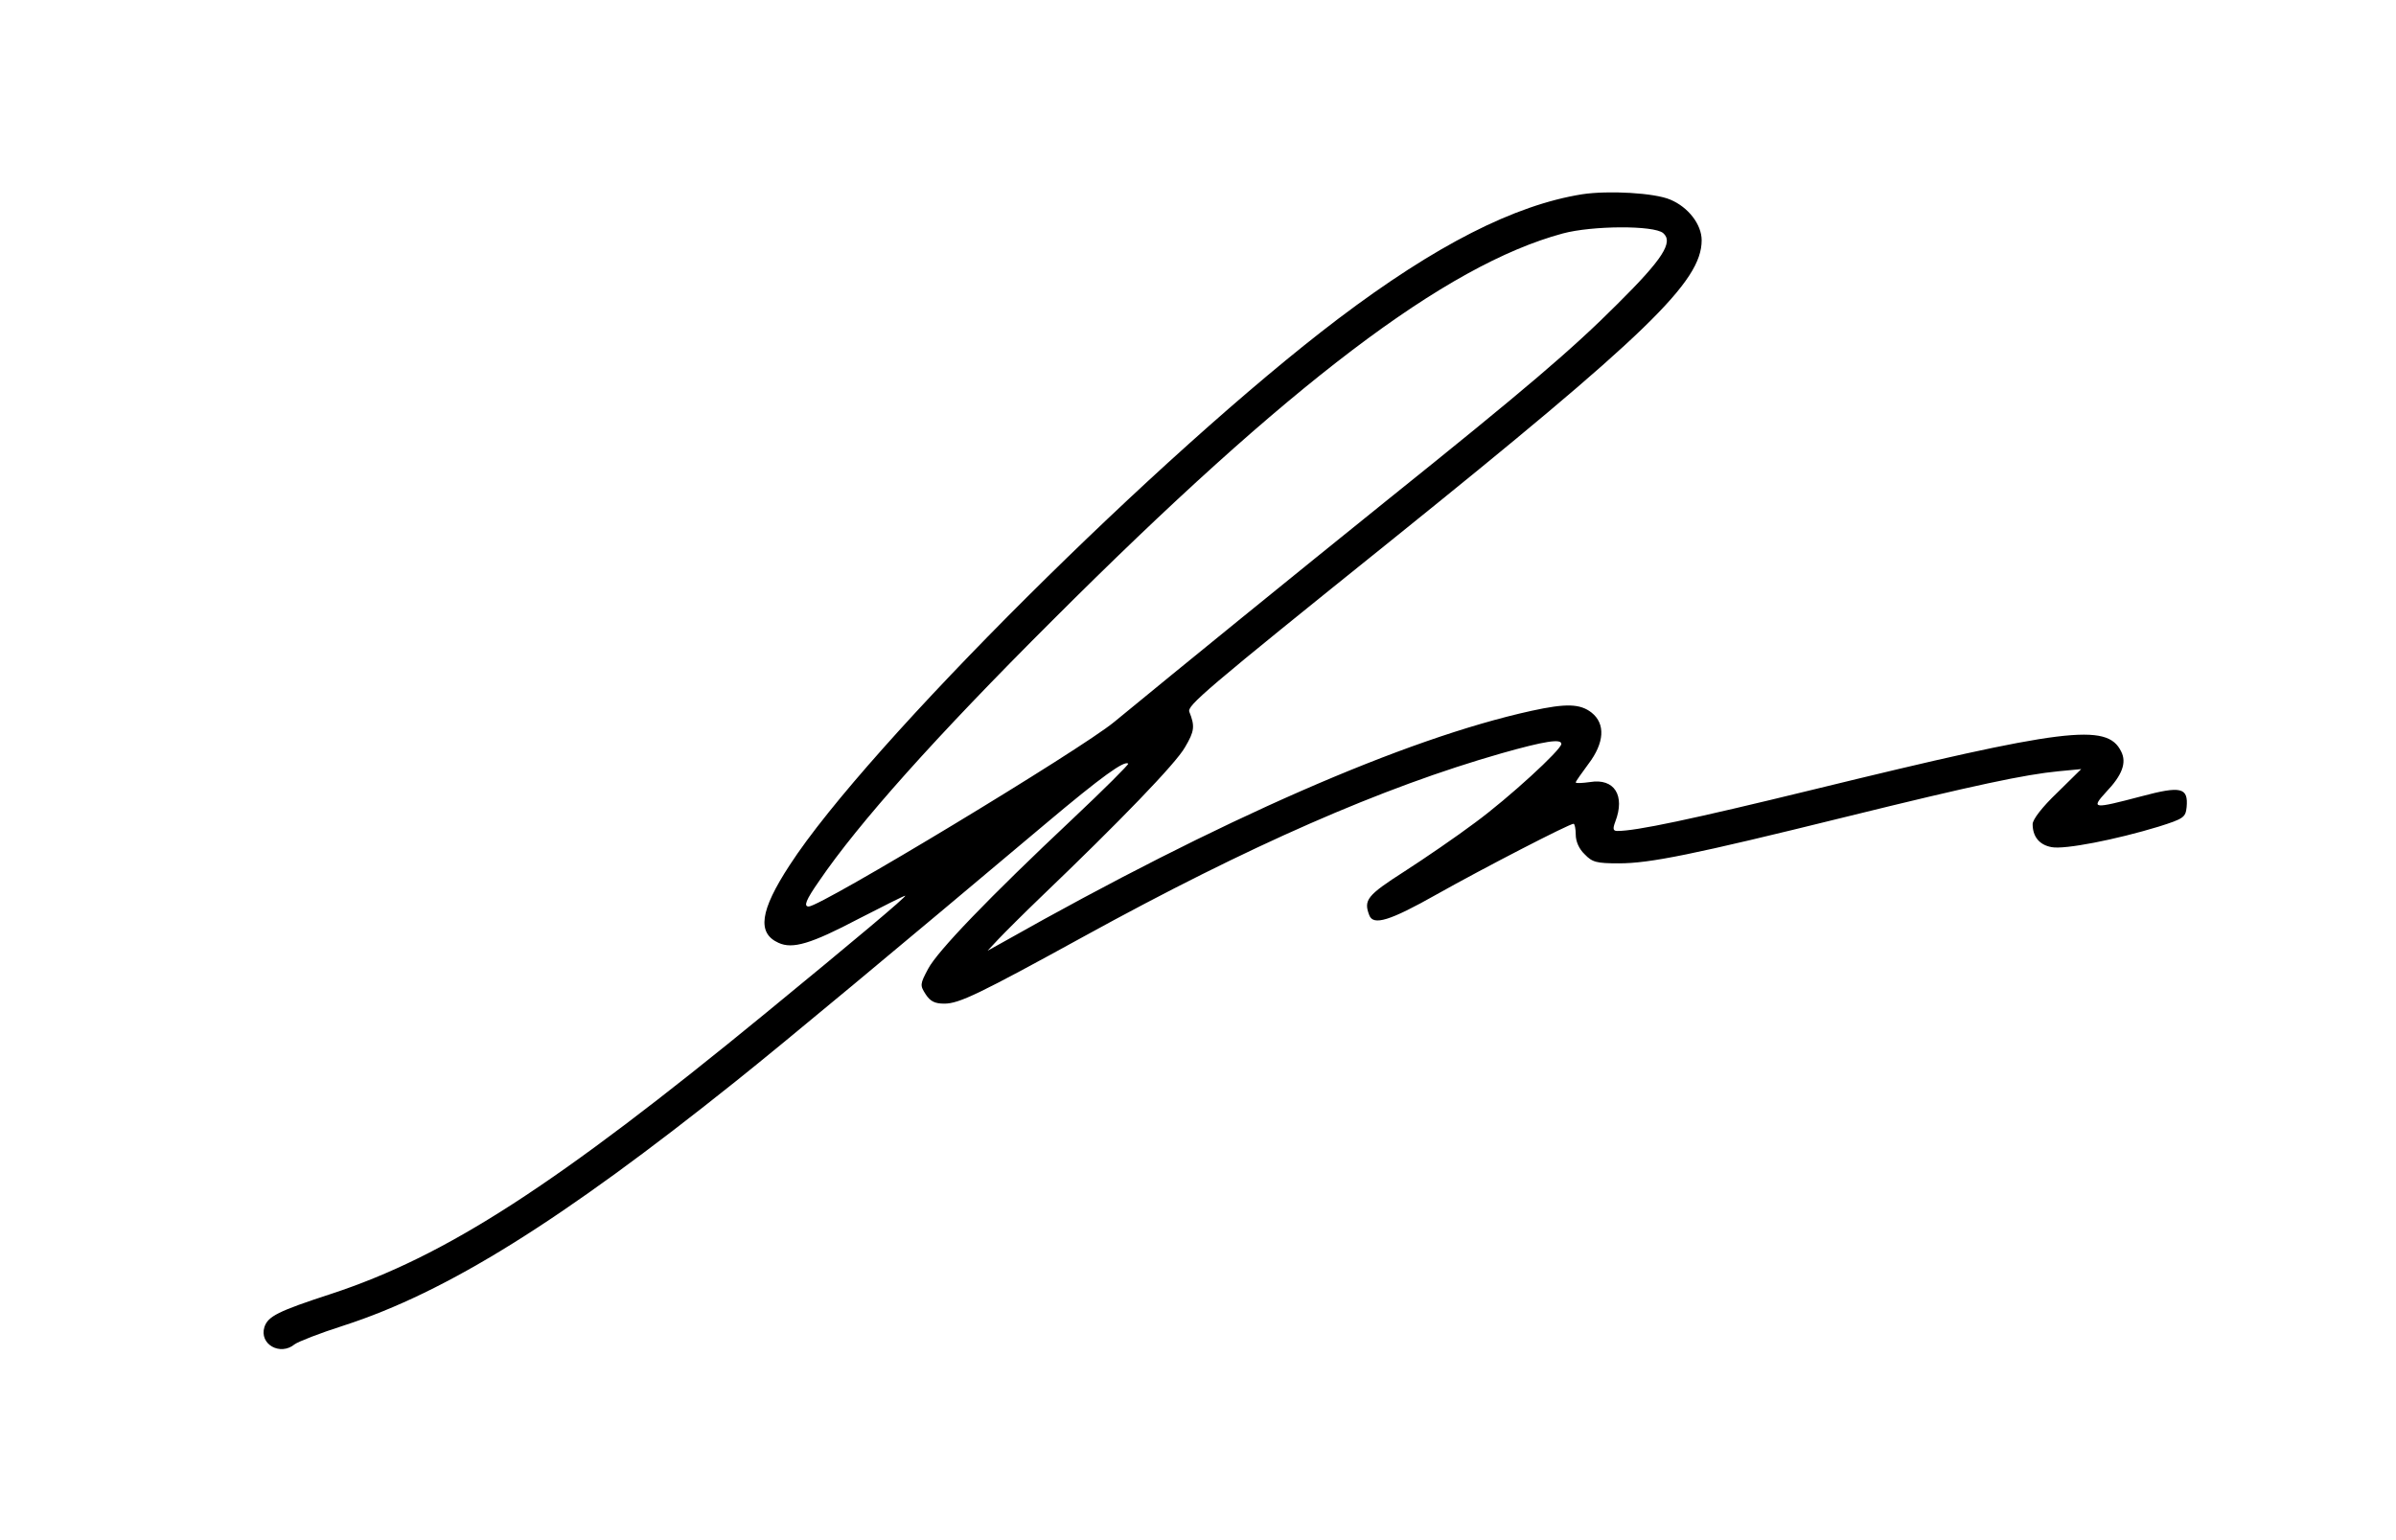 

<svg version="1.0" xmlns="http://www.w3.org/2000/svg" width="666pt" height="428pt" viewBox="0 0 666 428" preserveAspectRatio="xMidYMid meet">

<g transform="translate(0,428) scale(0.1,-0.1)" fill="#000000" stroke="none">
<path d="M4398 3740 c-188 -30 -407 -141 -678 -346 -492 -373 -1310 -1187
-1525 -1519 -83 -127 -91 -189 -31 -216 39 -18 90 -3 223 67 68 35 126 64 129
64 7 0 -147 -129 -386 -325 -585 -480 -890 -677 -1210 -782 -147 -48 -175 -62
-185 -92 -15 -48 44 -81 84 -48 9 7 70 31 136 52 288 93 606 292 1090 679 139
111 444 365 860 715 158 133 221 178 231 168 2 -2 -67 -71 -153 -152 -236
-222 -377 -369 -403 -418 -23 -43 -23 -46 -7 -71 13 -20 26 -26 52 -26 41 0
97 27 390 188 455 250 826 413 1159 508 120 34 166 41 166 26 0 -16 -146 -150
-240 -219 -52 -39 -141 -100 -197 -136 -103 -66 -113 -79 -97 -121 11 -30 57
-16 188 58 130 73 368 196 380 196 3 0 6 -14 6 -30 0 -19 9 -40 25 -55 21 -22
33 -25 95 -25 86 0 205 24 630 129 361 89 499 118 592 127 l63 6 -67 -66 c-41
-39 -68 -74 -68 -87 0 -35 19 -58 53 -64 36 -7 179 21 297 57 70 22 75 26 78
54 5 55 -15 60 -127 30 -133 -35 -140 -35 -97 12 45 47 58 82 42 113 -39 80
-156 65 -856 -106 -340 -83 -492 -115 -544 -115 -12 0 -14 5 -6 26 28 73 -3
121 -70 110 -22 -3 -40 -4 -40 -1 0 3 16 25 35 51 45 59 48 112 9 143 -32 25
-71 26 -167 5 -351 -77 -867 -303 -1467 -642 l-45 -25 30 32 c17 18 71 72 120
119 216 207 374 370 399 415 26 44 28 58 12 98 -7 17 39 57 564 479 709 571
860 717 860 832 0 44 -37 92 -87 113 -44 19 -172 26 -245 15z m225 -108 c29
-25 -1 -72 -127 -197 -126 -126 -251 -233 -646 -550 -252 -203 -567 -459 -753
-612 -93 -77 -815 -513 -849 -513 -15 0 -8 18 29 71 109 160 323 400 648 724
658 658 1093 988 1419 1076 82 22 253 23 279 1z"></path>
</g>
</svg>
